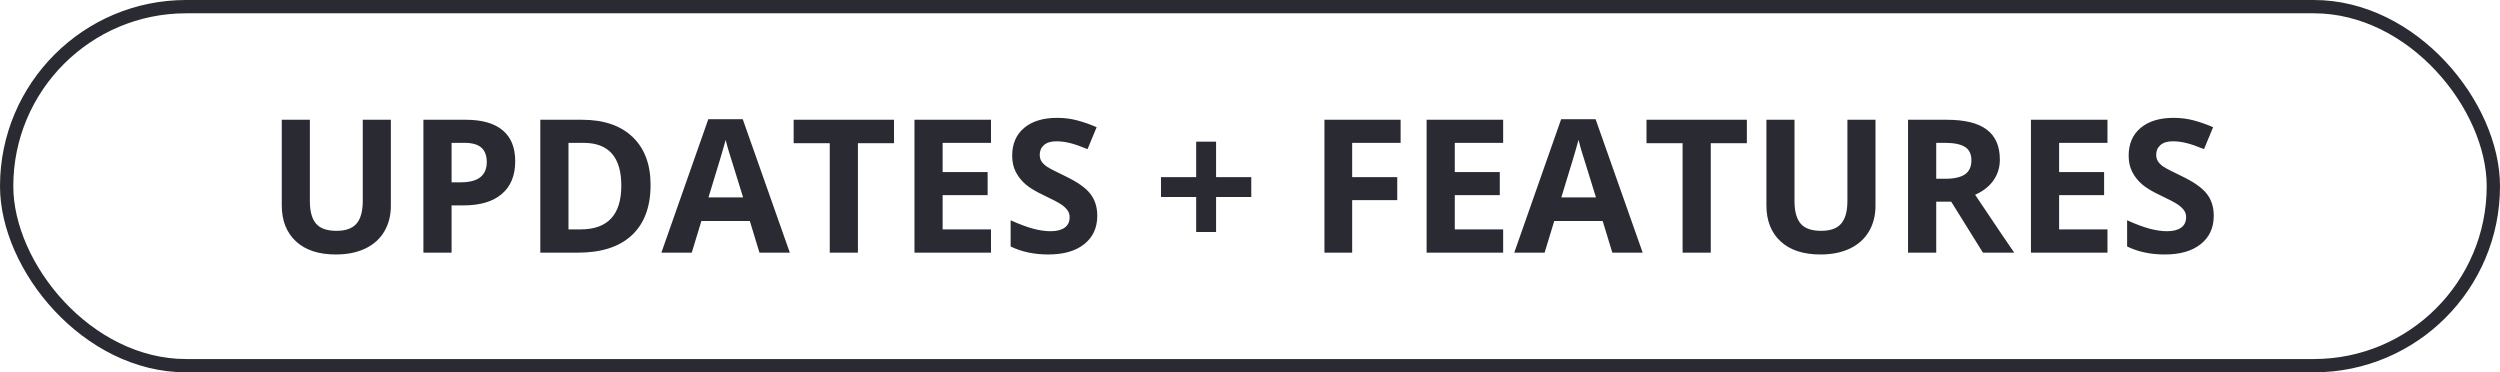 <svg width="188" height="28" viewBox="0 0 188 28" fill="none" xmlns="http://www.w3.org/2000/svg">
<rect x="0.5" y="0.5" width="187" height="27" rx="13.5" stroke="#2A2A33"/>
<path d="M29.393 9.006V15.473C29.393 16.211 29.226 16.858 28.894 17.414C28.565 17.97 28.089 18.396 27.465 18.692C26.84 18.989 26.102 19.137 25.25 19.137C23.965 19.137 22.967 18.809 22.256 18.152C21.545 17.491 21.189 16.589 21.189 15.445V9.006H23.302V15.124C23.302 15.894 23.457 16.459 23.767 16.819C24.076 17.179 24.589 17.359 25.305 17.359C25.997 17.359 26.499 17.179 26.809 16.819C27.123 16.455 27.28 15.885 27.28 15.11V9.006H29.393ZM33.959 13.709H34.656C35.308 13.709 35.796 13.581 36.119 13.326C36.443 13.066 36.605 12.69 36.605 12.198C36.605 11.701 36.468 11.335 36.194 11.098C35.925 10.861 35.502 10.742 34.923 10.742H33.959V13.709ZM38.744 12.123C38.744 13.199 38.407 14.021 37.732 14.591C37.062 15.161 36.108 15.445 34.868 15.445H33.959V19H31.84V9.006H35.032C36.245 9.006 37.165 9.268 37.794 9.792C38.427 10.312 38.744 11.088 38.744 12.123ZM48.923 13.907C48.923 15.552 48.453 16.812 47.515 17.688C46.58 18.562 45.229 19 43.461 19H40.631V9.006H43.769C45.4 9.006 46.667 9.437 47.569 10.298C48.472 11.159 48.923 12.362 48.923 13.907ZM46.722 13.962C46.722 11.815 45.774 10.742 43.878 10.742H42.75V17.25H43.659C45.701 17.25 46.722 16.154 46.722 13.962ZM57.112 19L56.388 16.621H52.744L52.02 19H49.736L53.264 8.965H55.855L59.395 19H57.112ZM55.882 14.844C55.212 12.688 54.834 11.469 54.747 11.187C54.665 10.904 54.606 10.681 54.569 10.517C54.419 11.1 53.988 12.542 53.277 14.844H55.882ZM64.516 19H62.397V10.77H59.683V9.006H67.23V10.77H64.516V19ZM74.523 19H68.768V9.006H74.523V10.742H70.887V12.937H74.27V14.673H70.887V17.25H74.523V19ZM82.515 16.225C82.515 17.127 82.189 17.838 81.537 18.357C80.89 18.877 79.988 19.137 78.83 19.137C77.764 19.137 76.82 18.936 76 18.535V16.566C76.674 16.867 77.244 17.079 77.709 17.202C78.178 17.325 78.607 17.387 78.994 17.387C79.459 17.387 79.814 17.298 80.061 17.12C80.311 16.942 80.436 16.678 80.436 16.327C80.436 16.131 80.382 15.958 80.272 15.808C80.163 15.653 80.001 15.505 79.787 15.363C79.578 15.222 79.147 14.996 78.495 14.687C77.884 14.399 77.426 14.124 77.121 13.859C76.816 13.595 76.572 13.287 76.39 12.937C76.207 12.586 76.116 12.175 76.116 11.706C76.116 10.822 76.415 10.127 77.012 9.621C77.613 9.115 78.443 8.862 79.5 8.862C80.019 8.862 80.514 8.924 80.983 9.047C81.457 9.17 81.952 9.343 82.467 9.566L81.783 11.214C81.25 10.995 80.808 10.842 80.457 10.756C80.111 10.669 79.769 10.626 79.432 10.626C79.031 10.626 78.723 10.719 78.509 10.906C78.295 11.093 78.188 11.337 78.188 11.638C78.188 11.825 78.231 11.989 78.317 12.13C78.404 12.267 78.541 12.401 78.728 12.533C78.919 12.661 79.368 12.893 80.074 13.23C81.008 13.677 81.649 14.126 81.995 14.577C82.341 15.024 82.515 15.573 82.515 16.225ZM89.952 14.816H87.307V13.319H89.952V10.653H91.449V13.319H94.095V14.816H91.449V17.448H89.952V14.816ZM101.683 19H99.598V9.006H105.326V10.742H101.683V13.319H105.073V15.049H101.683V19ZM113.037 19H107.281V9.006H113.037V10.742H109.4V12.937H112.784V14.673H109.4V17.25H113.037V19ZM121.247 19L120.522 16.621H116.879L116.154 19H113.871L117.398 8.965H119.989L123.53 19H121.247ZM120.017 14.844C119.347 12.688 118.968 11.469 118.882 11.187C118.8 10.904 118.741 10.681 118.704 10.517C118.554 11.1 118.123 12.542 117.412 14.844H120.017ZM128.65 19H126.531V10.77H123.817V9.006H131.364V10.77H128.65V19ZM141.037 9.006V15.473C141.037 16.211 140.871 16.858 140.538 17.414C140.21 17.97 139.734 18.396 139.109 18.692C138.485 18.989 137.747 19.137 136.895 19.137C135.609 19.137 134.611 18.809 133.9 18.152C133.189 17.491 132.834 16.589 132.834 15.445V9.006H134.946V15.124C134.946 15.894 135.101 16.459 135.411 16.819C135.721 17.179 136.234 17.359 136.949 17.359C137.642 17.359 138.143 17.179 138.453 16.819C138.768 16.455 138.925 15.885 138.925 15.11V9.006H141.037ZM145.604 13.442H146.287C146.957 13.442 147.451 13.331 147.771 13.107C148.09 12.884 148.249 12.533 148.249 12.055C148.249 11.581 148.085 11.243 147.757 11.043C147.433 10.842 146.93 10.742 146.246 10.742H145.604V13.442ZM145.604 15.165V19H143.484V9.006H146.396C147.755 9.006 148.759 9.254 149.411 9.751C150.063 10.243 150.389 10.993 150.389 12C150.389 12.588 150.227 13.112 149.903 13.572C149.58 14.028 149.122 14.386 148.529 14.646C150.033 16.892 151.013 18.344 151.469 19H149.117L146.731 15.165H145.604ZM158.482 19H152.727V9.006H158.482V10.742H154.846V12.937H158.229V14.673H154.846V17.25H158.482V19ZM166.474 16.225C166.474 17.127 166.148 17.838 165.496 18.357C164.849 18.877 163.947 19.137 162.789 19.137C161.723 19.137 160.779 18.936 159.959 18.535V16.566C160.633 16.867 161.203 17.079 161.668 17.202C162.137 17.325 162.566 17.387 162.953 17.387C163.418 17.387 163.773 17.298 164.02 17.12C164.27 16.942 164.396 16.678 164.396 16.327C164.396 16.131 164.341 15.958 164.231 15.808C164.122 15.653 163.96 15.505 163.746 15.363C163.536 15.222 163.106 14.996 162.454 14.687C161.843 14.399 161.385 14.124 161.08 13.859C160.775 13.595 160.531 13.287 160.349 12.937C160.166 12.586 160.075 12.175 160.075 11.706C160.075 10.822 160.374 10.127 160.971 9.621C161.572 9.115 162.402 8.862 163.459 8.862C163.979 8.862 164.473 8.924 164.942 9.047C165.416 9.17 165.911 9.343 166.426 9.566L165.742 11.214C165.209 10.995 164.767 10.842 164.416 10.756C164.07 10.669 163.728 10.626 163.391 10.626C162.99 10.626 162.682 10.719 162.468 10.906C162.254 11.093 162.146 11.337 162.146 11.638C162.146 11.825 162.19 11.989 162.276 12.13C162.363 12.267 162.5 12.401 162.687 12.533C162.878 12.661 163.327 12.893 164.033 13.23C164.967 13.677 165.608 14.126 165.954 14.577C166.3 15.024 166.474 15.573 166.474 16.225Z" fill="#2A2A33"/>
</svg>
